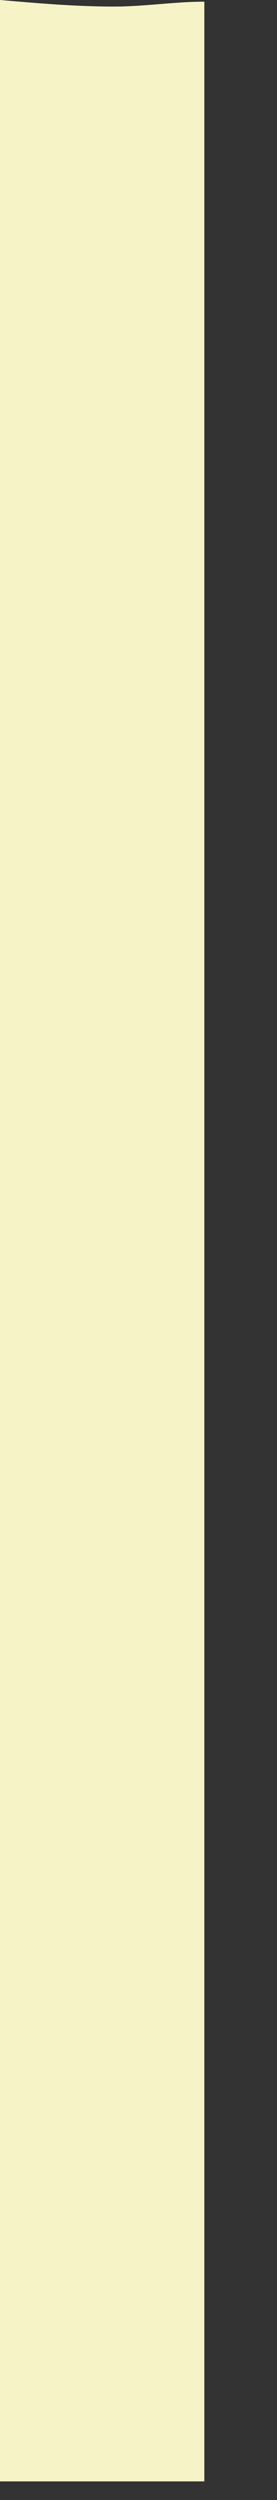<?xml version="1.0" encoding="utf-8"?>
<svg xmlns="http://www.w3.org/2000/svg" fill="none" height="100%" overflow="visible" preserveAspectRatio="none" style="display: block;" viewBox="0 0 3 27" width="100%">
<rect x="0" y="0" width="3" height="27" fill="#333333" stroke="none"/>
<path d="M2.213 26.799V0.018C1.894 0.018 1.558 0.071 1.239 0.071C0.814 0.071 0.407 0.035 0 0V26.799H2.213Z" fill="#F6F4C7" id="Vector"/>
</svg>